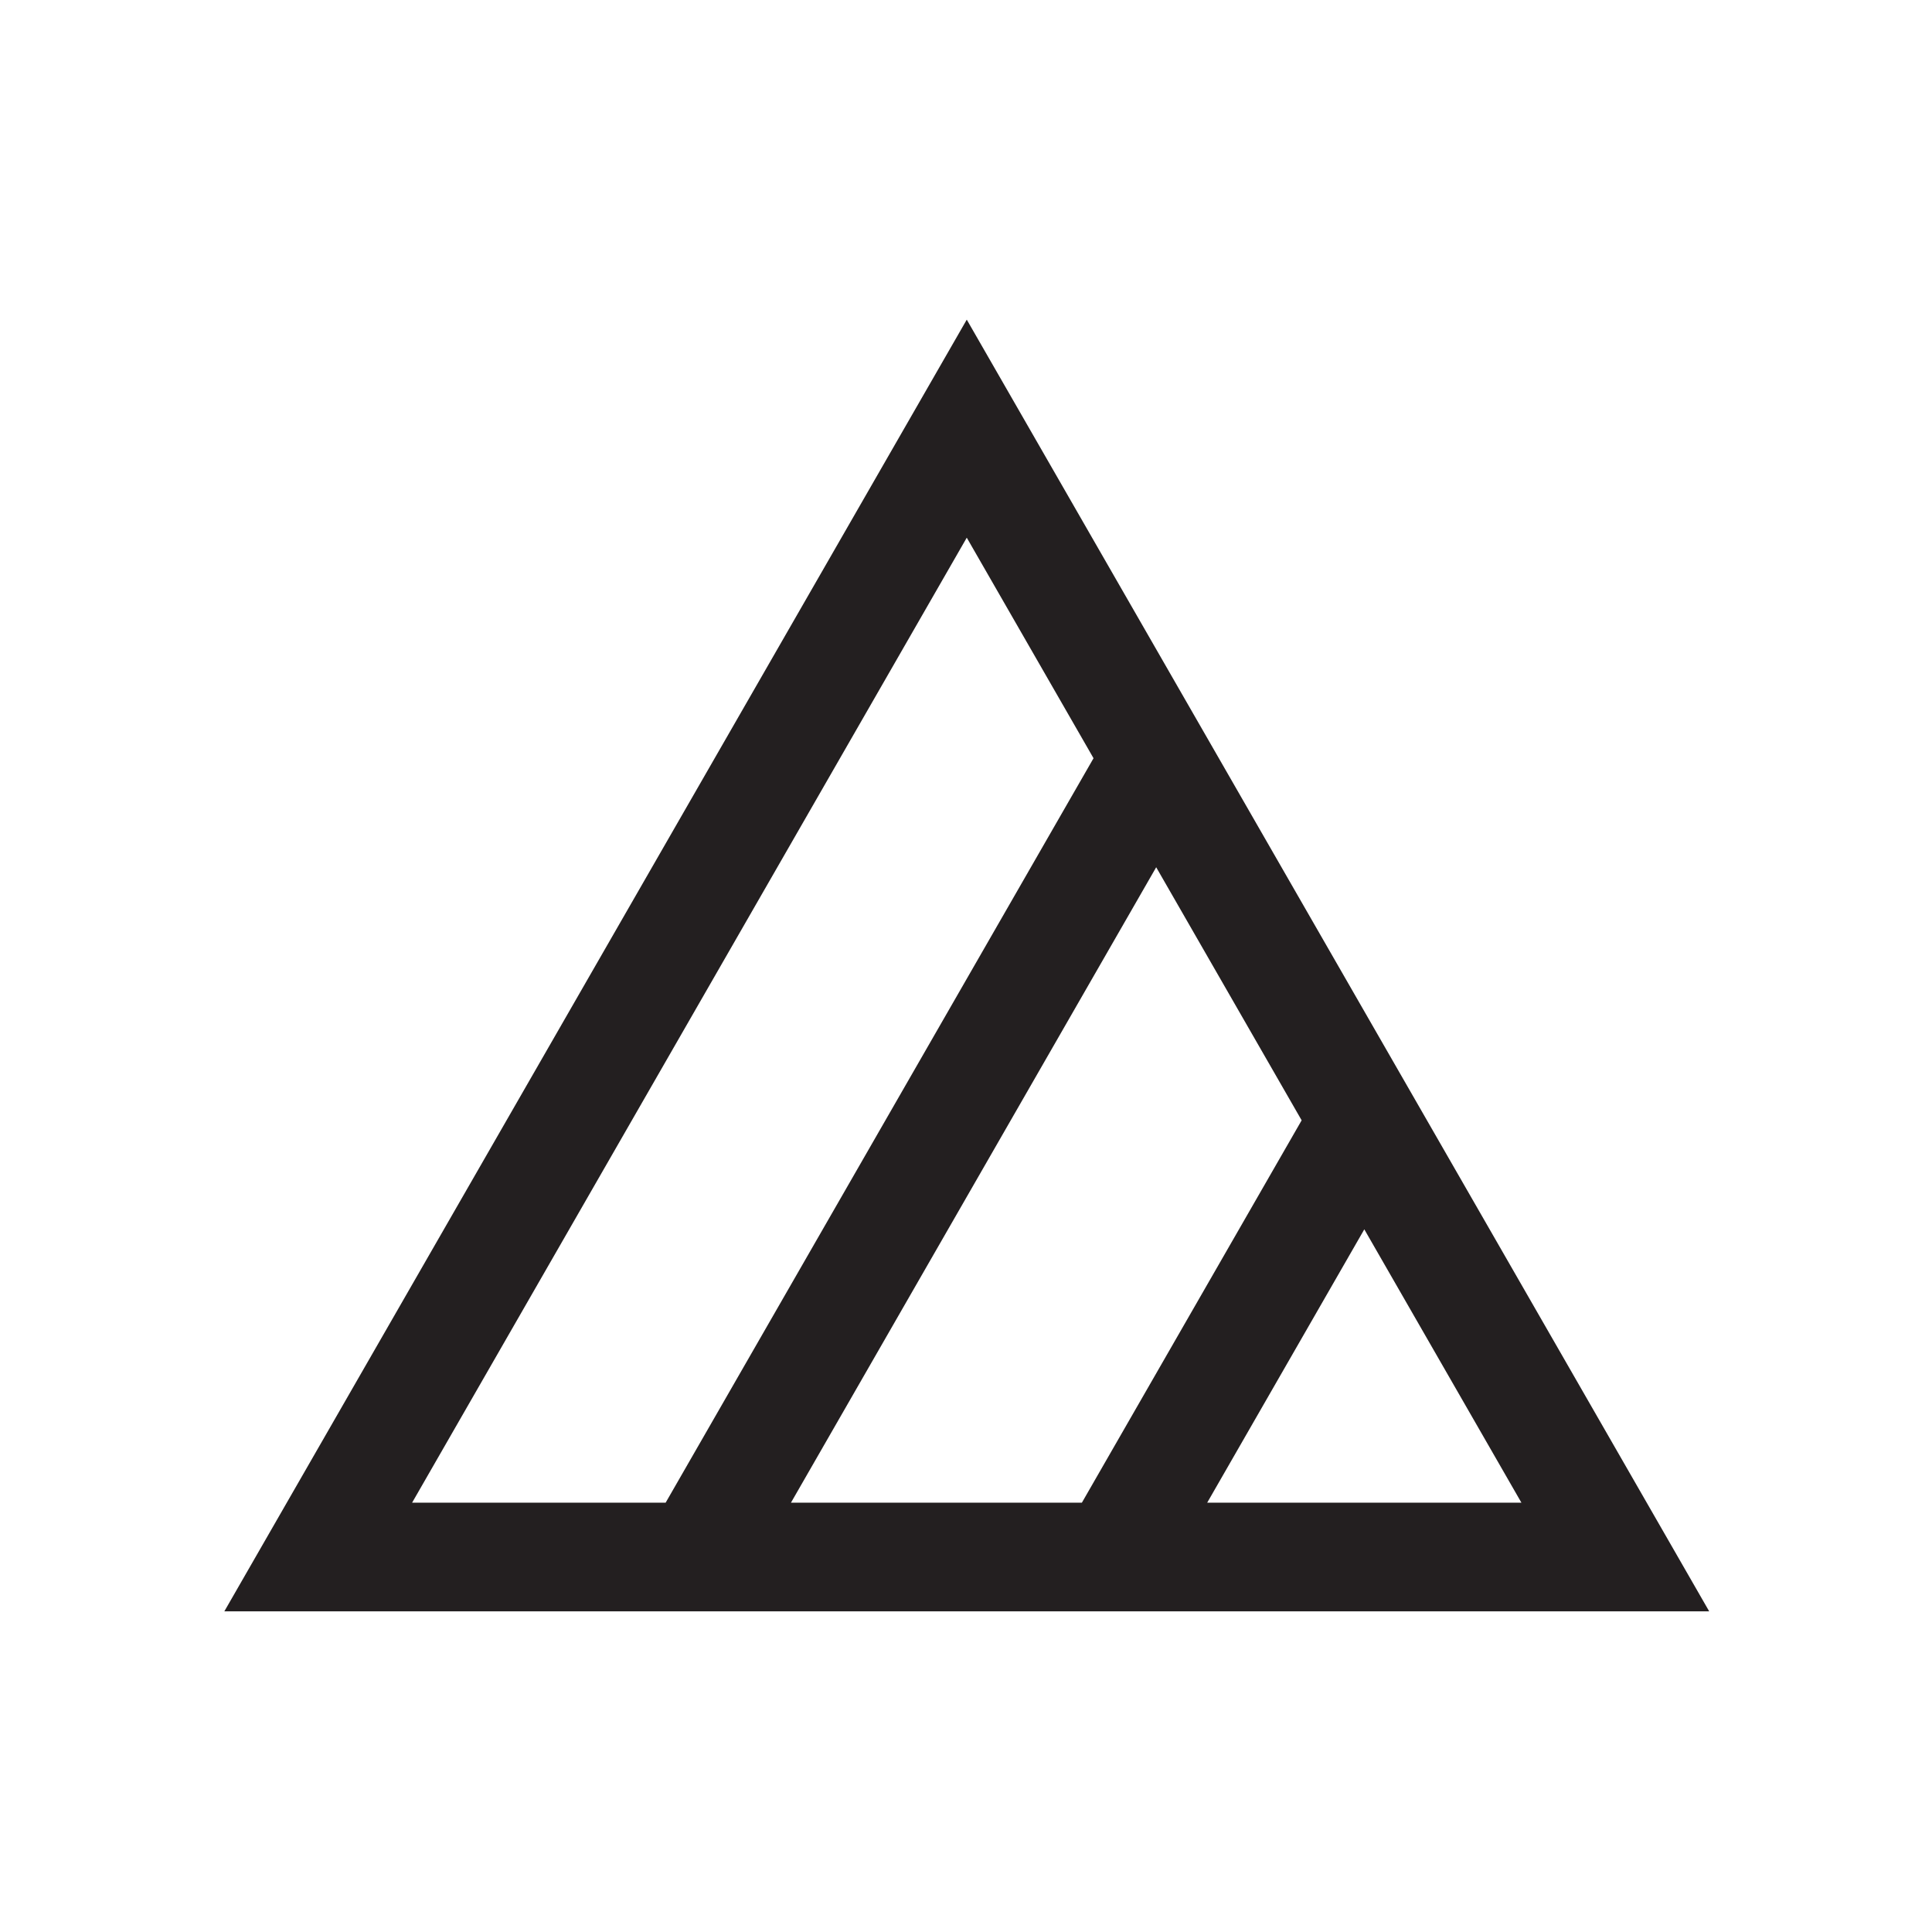 <?xml version="1.0" encoding="UTF-8" standalone="no"?>
<svg
   xmlns:dc="http://purl.org/dc/elements/1.1/"
   xmlns:cc="http://creativecommons.org/ns#"
   xmlns:rdf="http://www.w3.org/1999/02/22-rdf-syntax-ns#"
   xmlns:svg="http://www.w3.org/2000/svg"
   xmlns="http://www.w3.org/2000/svg"
   viewBox="0 0 604.72 604.72"
   height="604.72"
   width="604.72"
   xml:space="preserve"
   id="svg2"
   version="1.1"><defs
     id="defs6" /><g
     transform="matrix(1.333,0,0,-1.333,0,604.72)"
     id="g10"><g
       transform="scale(0.1)"
       id="g12"><path
         id="path14"
         style="fill:#231f20;fill-opacity:1;fill-rule:nonzero;stroke:none"
         d="M 4013.37,752.91 2270.06,3785.98 526.746,752.91 Z m -809.84,897.01 368.94,-641.89 h -737.88 z m -663.2,-641.89 h -683.1 L 2714.85,2500.15 3056.4,1905.9 Z M 2270.06,3274.02 2567.72,2756.13 1562.97,1008.03 H 967.641 L 2270.06,3274.02" /></g></g></svg>